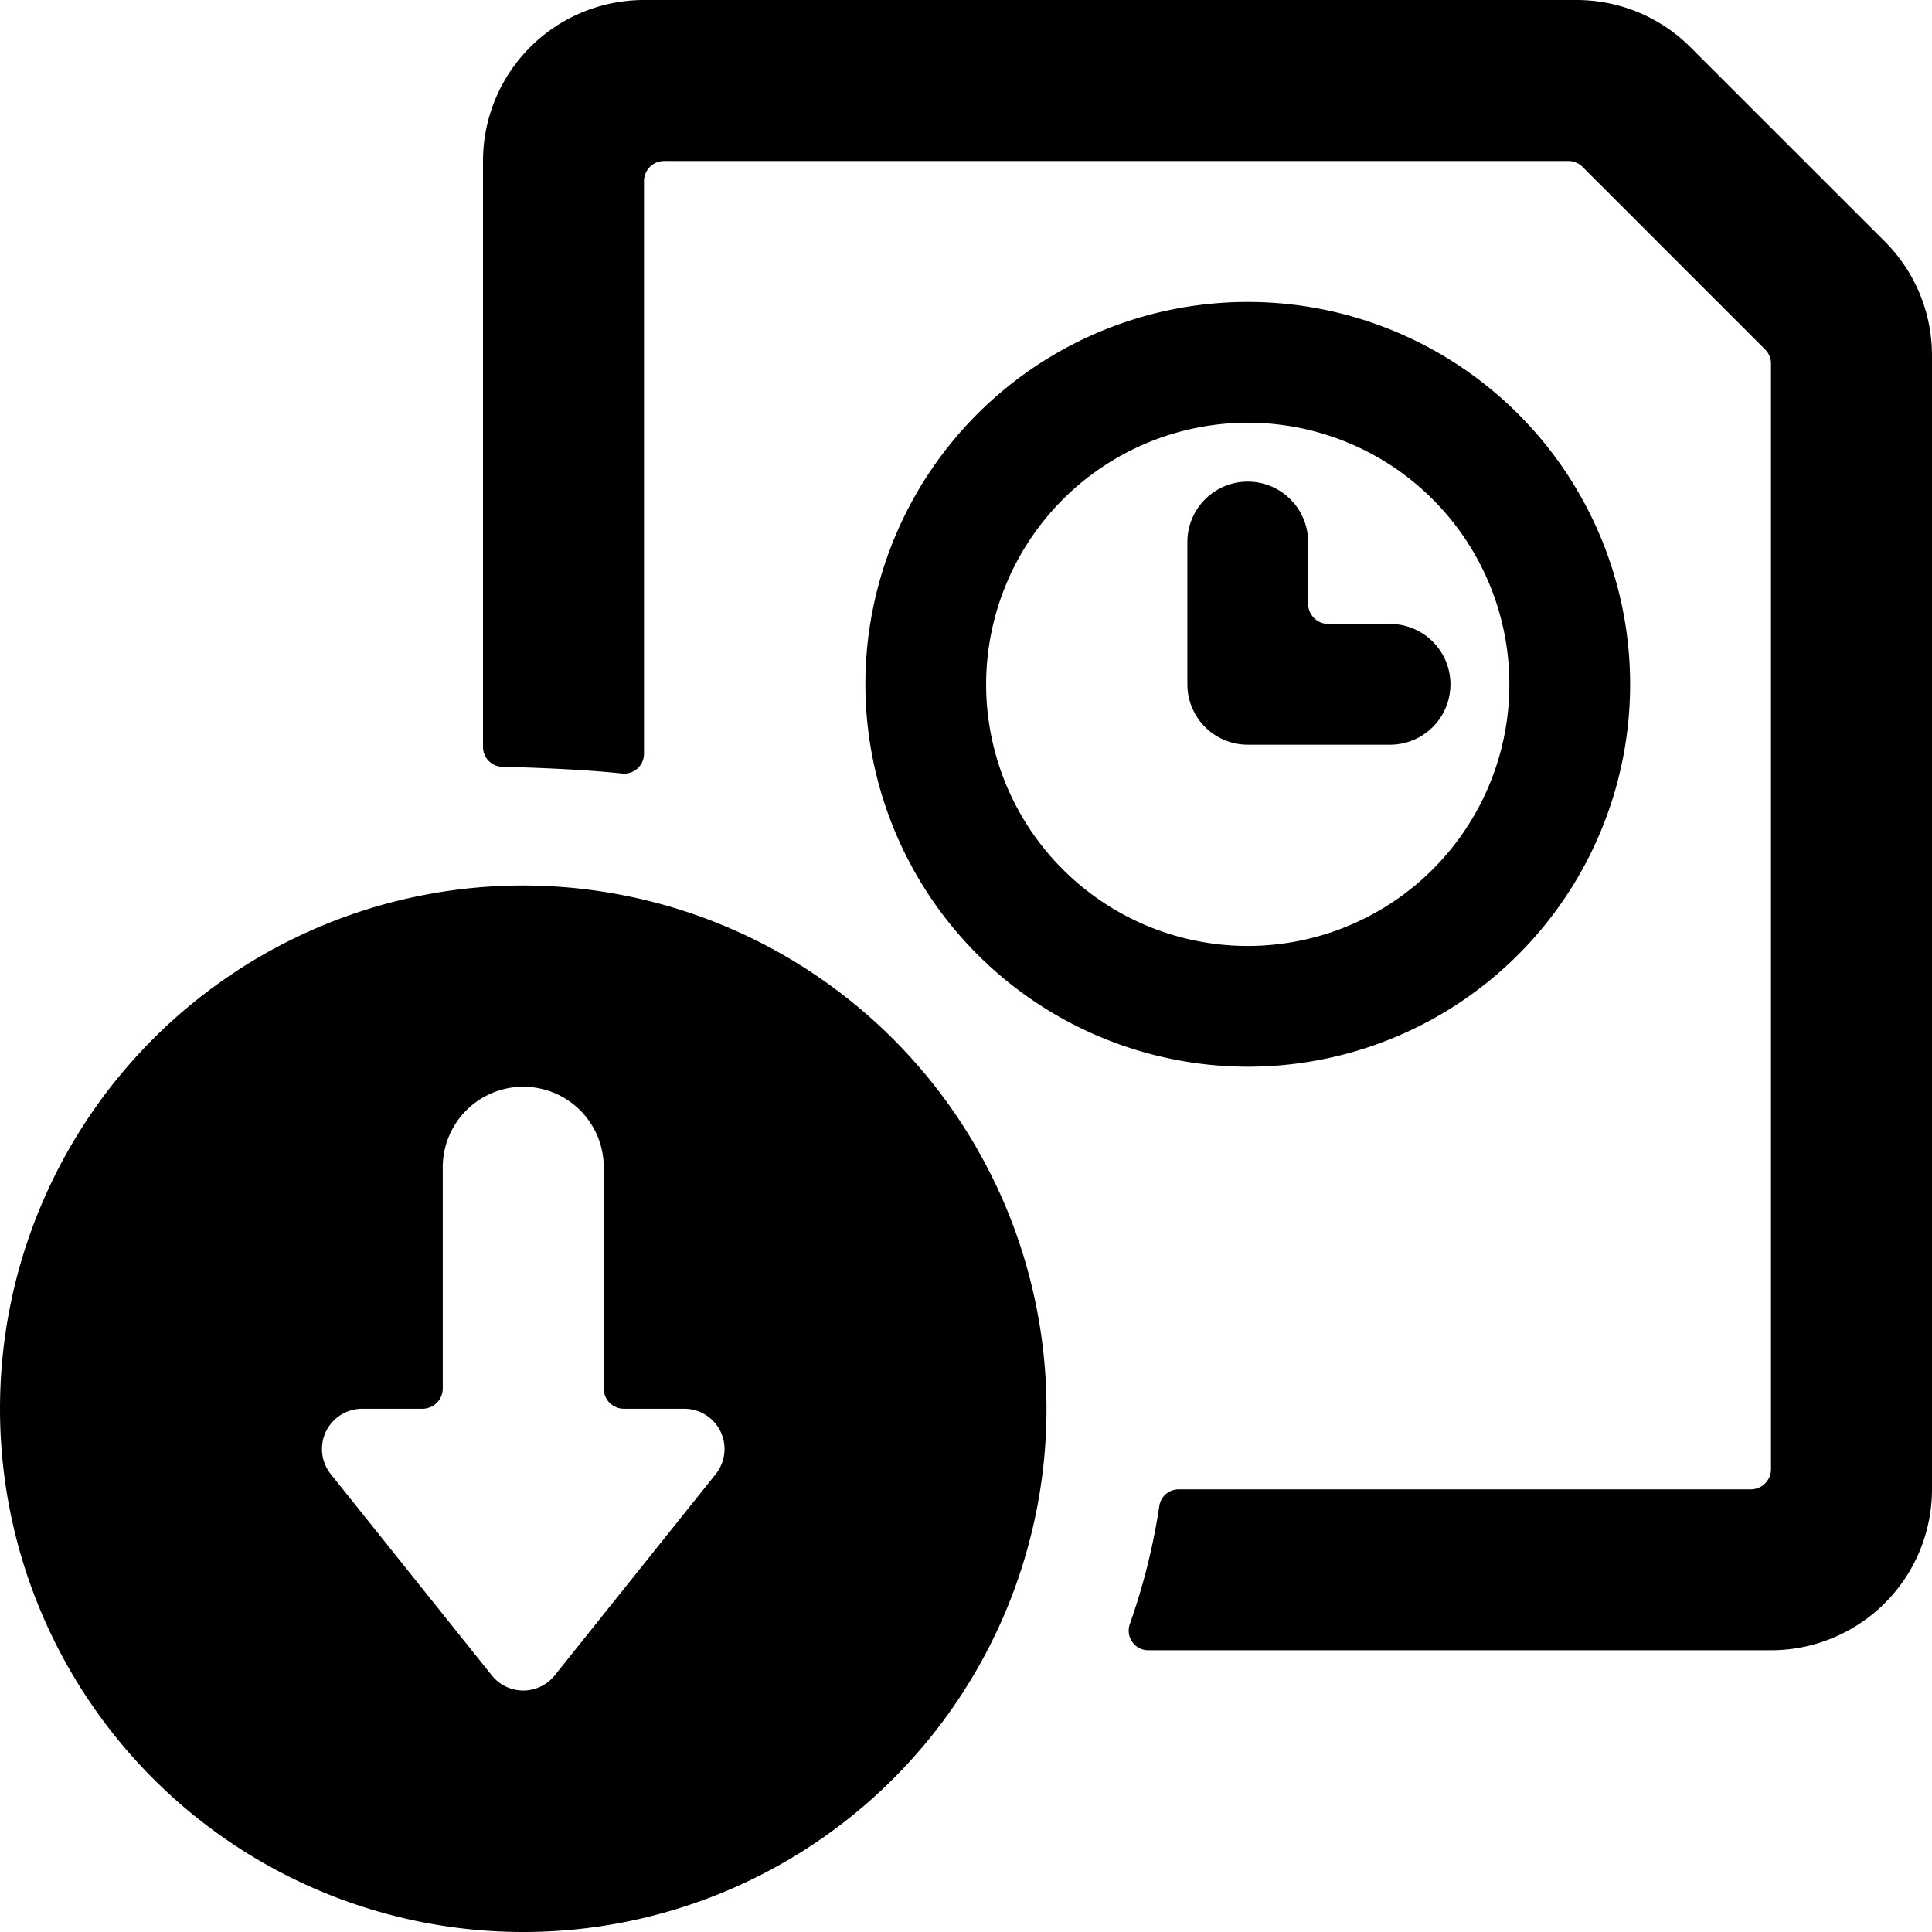 <svg xmlns="http://www.w3.org/2000/svg" viewBox="0 0 24 24" id="Bold"><path d="M23.414,3,21,.587A2,2,0,0,0,19.585,0H8A2,2,0,0,0,6,2V9.276a.247.247,0,0,0,.242.25c.366.007,1.038.034,1.485.083A.247.247,0,0,0,8,9.36V2.251A.25.25,0,0,1,8.25,2H19.482a.249.249,0,0,1,.177.073l2.268,2.268A.248.248,0,0,1,22,4.518V18.251a.25.25,0,0,1-.25.25H14.642a.243.243,0,0,0-.241.21,7.935,7.935,0,0,1-.364,1.458.244.244,0,0,0,.228.331H22a2,2,0,0,0,2-2V4.415A2,2,0,0,0,23.414,3Z"/><path d="M6.5,11A6.5,6.5,0,1,0,13,17.5,6.508,6.508,0,0,0,6.5,11Zm2.391,7.312-2,2.5a.5.5,0,0,1-.782,0l-2-2.5A.5.5,0,0,1,4.5,17.5h.748a.252.252,0,0,0,.252-.252V14.5a1,1,0,1,1,2,0v2.75a.25.25,0,0,0,.25.25H8.5a.5.5,0,0,1,.391.812Z"/><path d="M15.5,13.251A4.75,4.75,0,1,0,10.75,8.5,4.756,4.756,0,0,0,15.5,13.251Zm0-8A3.25,3.25,0,1,1,12.25,8.5,3.254,3.254,0,0,1,15.5,5.251Z"/><path d="M15.5,9.251h1.768a.75.75,0,1,0,0-1.5H16.5A.252.252,0,0,1,16.25,7.5V6.733a.75.75,0,0,0-1.5,0V8.5A.75.75,0,0,0,15.5,9.251Z"/></svg>
